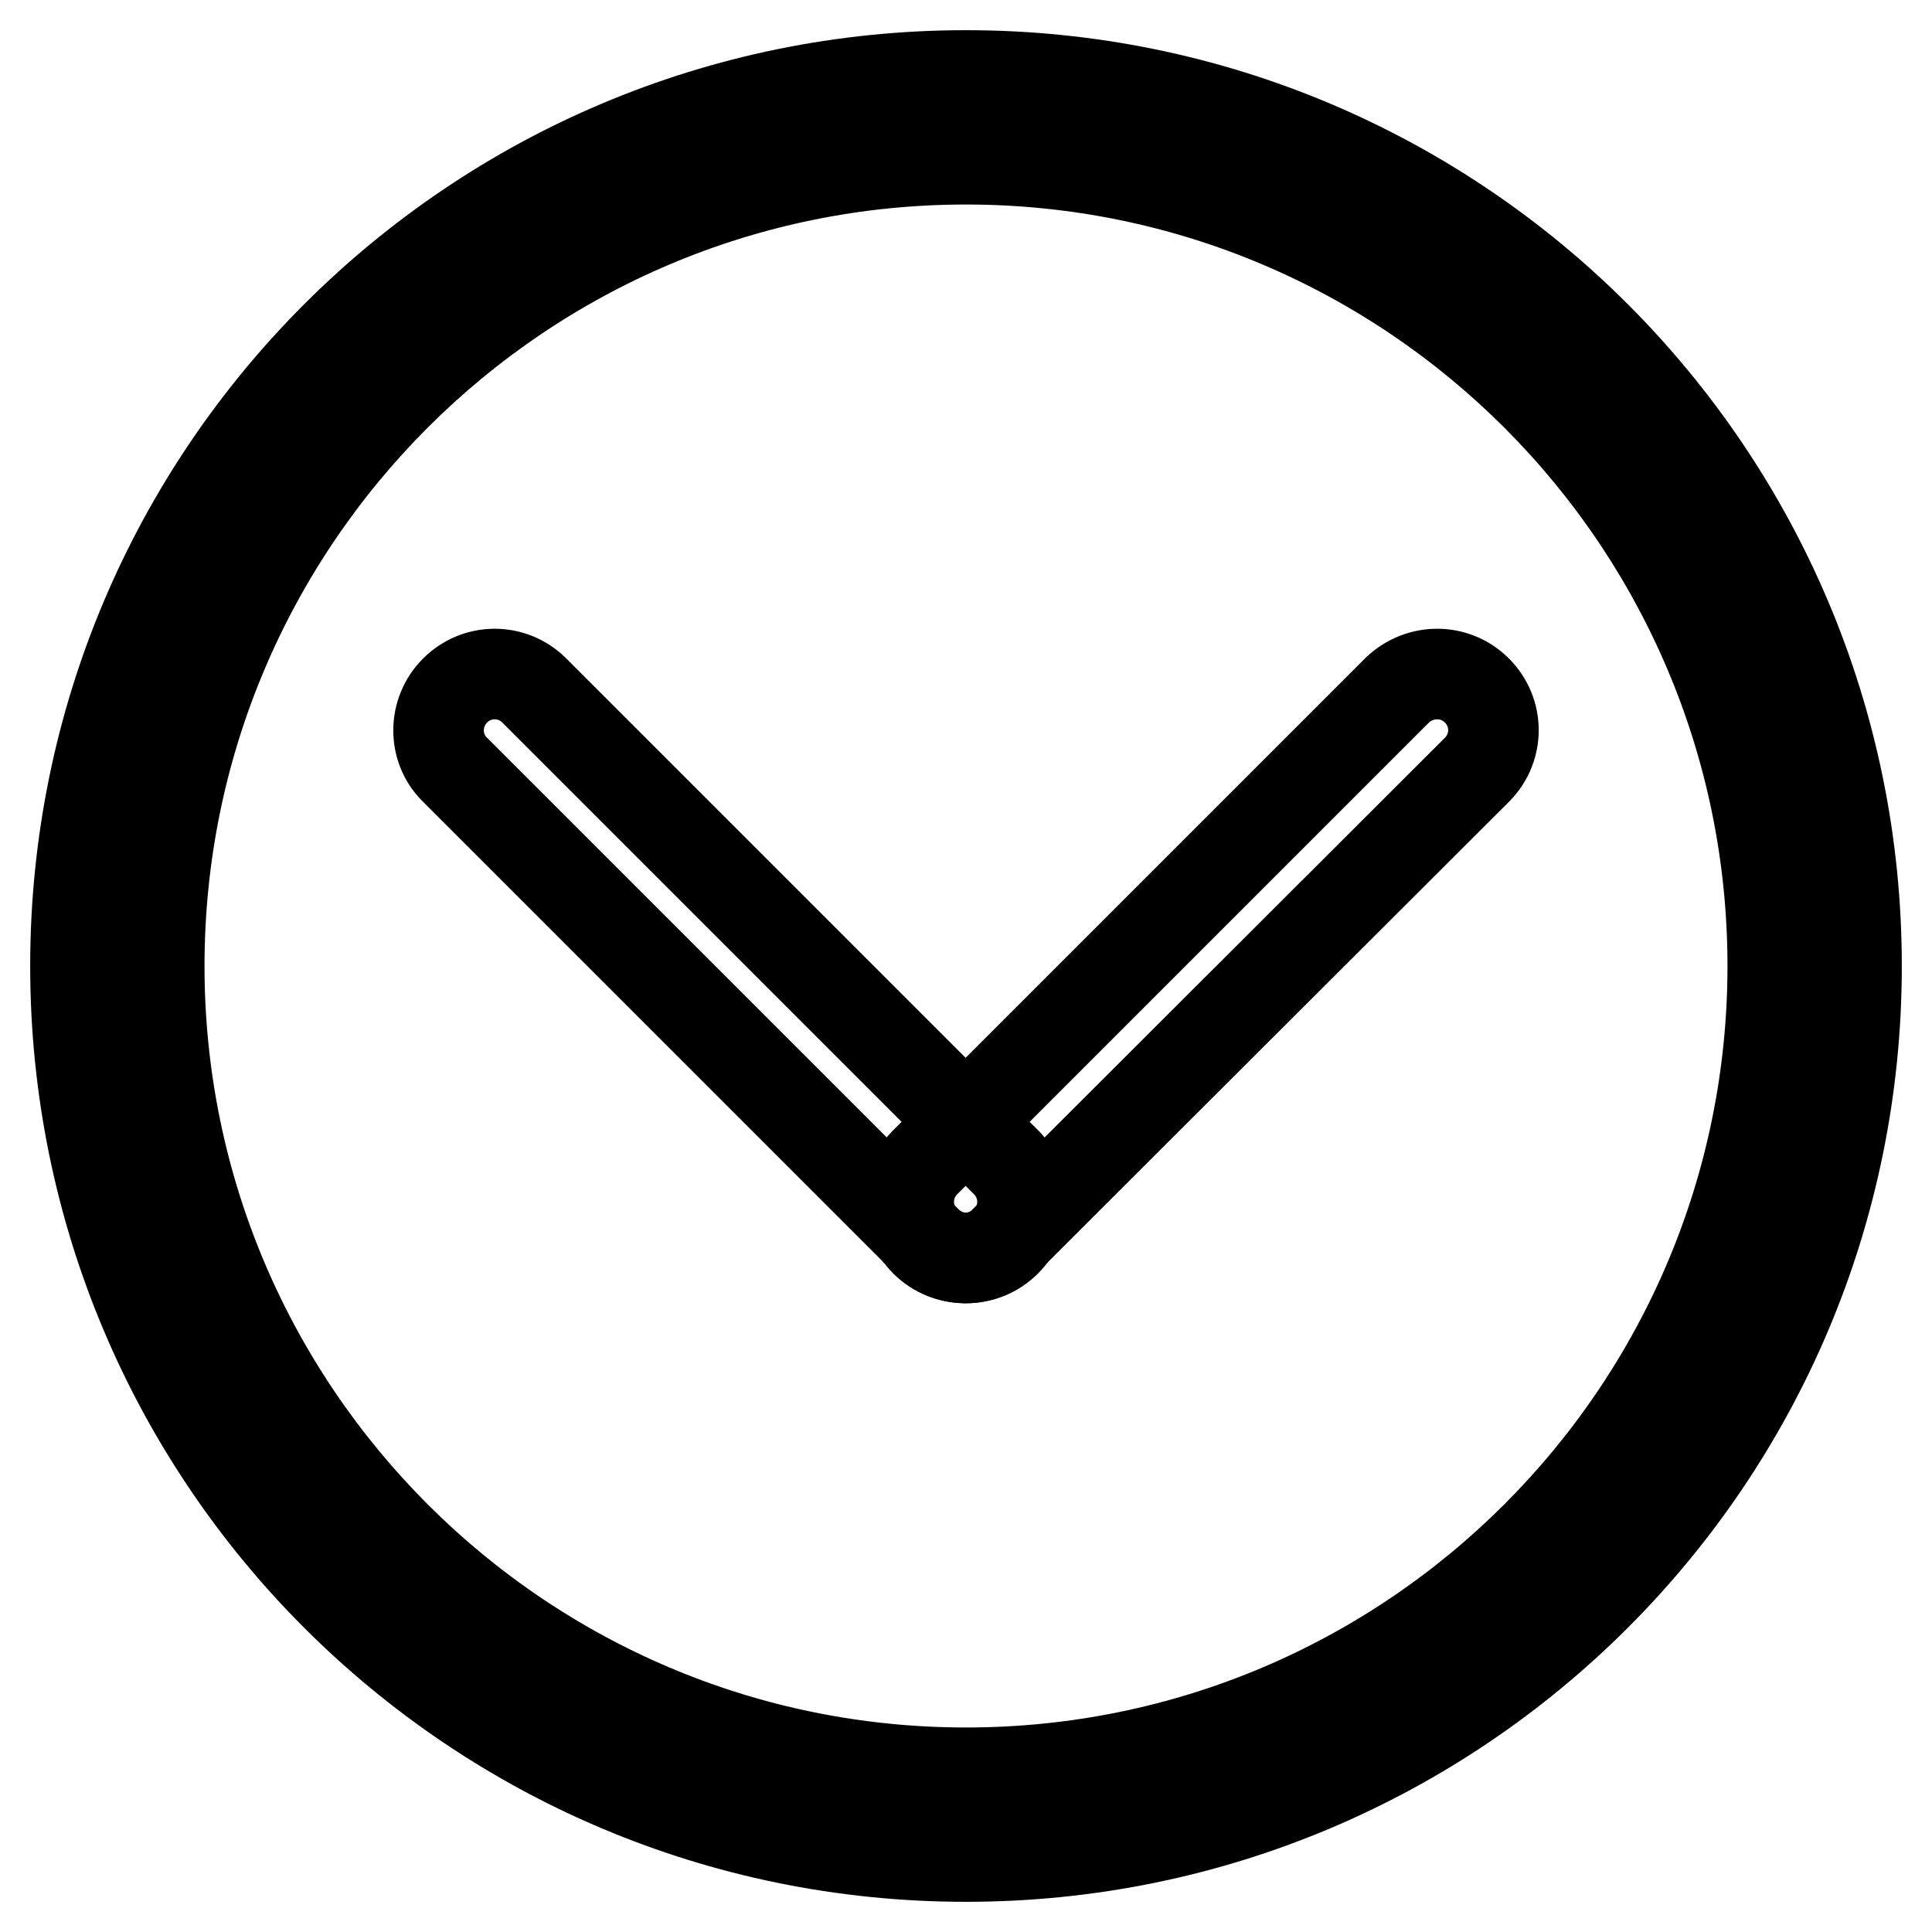 <?xml version="1.0" encoding="utf-8"?>
<!-- Svg Vector Icons : http://www.onlinewebfonts.com/icon -->
<!DOCTYPE svg PUBLIC "-//W3C//DTD SVG 1.1//EN" "http://www.w3.org/Graphics/SVG/1.1/DTD/svg11.dtd">
<svg version="1.1" xmlns="http://www.w3.org/2000/svg" xmlns:xlink="http://www.w3.org/1999/xlink" x="0px" y="0px" viewBox="0 0 256 256" enable-background="new 0 0 256 256" xml:space="preserve">
<g><g><path stroke-width="12" fill-opacity="0" stroke="#000000"  d="M133.3,164.5c-2.9,2.9-7.5,2.9-10.4,0.1l-62.7-62.7c-2.8-2.8-2.8-7.5,0.1-10.4l0,0c2.9-2.9,7.5-2.9,10.4-0.1l62.7,62.7C136.2,157,136.2,161.6,133.3,164.5L133.3,164.5z"/><path stroke-width="12" fill-opacity="0" stroke="#000000"  d="M195.7,91.5c2.9,2.9,2.9,7.5,0.1,10.4L133,164.6c-2.8,2.8-7.5,2.8-10.4-0.1l0,0c-2.9-2.9-2.9-7.5-0.1-10.4l62.7-62.7C188.2,88.6,192.8,88.6,195.7,91.5L195.7,91.5z"/><path stroke-width="12" fill-opacity="0" stroke="#000000"  d="M128,10C62.8,10,10,62.8,10,128c0,65.2,52.8,118,118,118c65.2,0,118-52.8,118-118C246,62.8,193.2,10,128,10z M128,234.9C69,234.9,21.1,187,21.1,128C21.1,69,69,21.1,128,21.1c59,0,106.9,47.9,106.9,106.9C234.9,187,187,234.9,128,234.9z"/></g></g>
</svg>